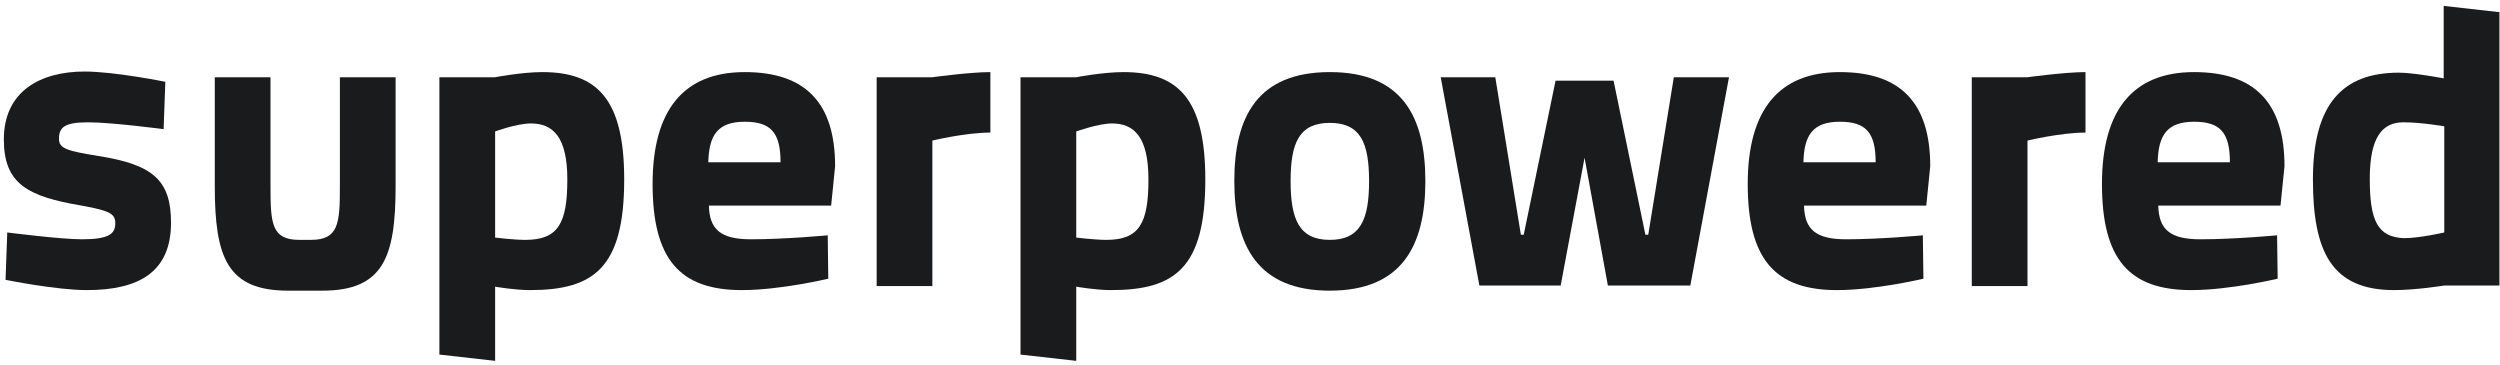 <svg width="178" height="26" viewBox="0 0 178 26" fill="none" xmlns="http://www.w3.org/2000/svg">
<path d="M22.135 17.079C24.119 17.079 24.2 15.901 24.2 13.26V5.499H28.167V13.26C28.167 18.339 27.276 20.695 22.945 20.695H20.515C16.184 20.695 15.293 18.339 15.293 13.26V5.499H19.26V13.26C19.26 15.941 19.341 17.079 21.325 17.079H22.135V17.079Z" fill="#191B1D"/>
<path d="M11.65 9.196C11.65 9.196 7.965 8.709 6.265 8.709C4.565 8.709 4.2 9.075 4.2 9.887C4.2 10.578 4.767 10.741 6.994 11.106C10.921 11.716 12.176 12.853 12.176 15.86C12.176 19.355 9.909 20.655 6.184 20.655C3.998 20.655 0.395 19.923 0.395 19.923L0.516 16.551C0.516 16.551 4.322 17.038 5.82 17.038C7.723 17.038 8.208 16.673 8.208 15.901C8.208 15.251 7.885 15.007 5.82 14.641C1.974 13.991 0.273 13.097 0.273 9.928C0.273 6.474 2.905 5.093 6.022 5.093C8.168 5.093 11.771 5.824 11.771 5.824L11.65 9.196Z" fill="#191B1D"/>
<path d="M31.285 5.499H35.253C35.253 5.499 37.155 5.133 38.613 5.133C42.54 5.133 44.443 7.084 44.443 12.772C44.443 19.111 42.256 20.655 37.722 20.655C36.629 20.655 35.253 20.411 35.253 20.411V25.693L31.285 25.246V5.499V5.499ZM35.253 9.359V16.916C35.253 16.916 36.589 17.079 37.398 17.079C39.746 17.079 40.394 15.901 40.394 12.772C40.394 9.765 39.382 8.79 37.803 8.79C36.791 8.79 35.253 9.359 35.253 9.359Z" fill="#191B1D"/>
<path d="M58.934 16.754L58.974 19.842C58.974 19.842 55.574 20.655 52.821 20.655C48.368 20.655 46.465 18.42 46.465 13.097C46.465 7.815 48.691 5.133 53.023 5.133C57.355 5.133 59.46 7.327 59.46 11.838L59.177 14.641H50.473C50.513 16.348 51.323 17.038 53.469 17.038C55.898 17.038 58.934 16.754 58.934 16.754ZM55.574 11.553C55.574 9.44 54.886 8.668 53.023 8.668C51.121 8.668 50.473 9.603 50.432 11.553H55.574Z" fill="#191B1D"/>
<path d="M72.66 5.499H76.628C76.628 5.499 78.53 5.133 79.988 5.133C83.915 5.133 85.818 7.084 85.818 12.772C85.818 19.111 83.631 20.655 79.097 20.655C78.004 20.655 76.628 20.411 76.628 20.411V25.693L72.66 25.246V5.499V5.499ZM76.628 9.359V16.916C76.628 16.916 77.964 17.079 78.773 17.079C81.121 17.079 81.769 15.901 81.769 12.772C81.769 9.765 80.757 8.79 79.178 8.79C78.207 8.79 76.628 9.359 76.628 9.359Z" fill="#191B1D"/>
<path d="M101.486 12.894C101.486 17.485 99.826 20.695 94.684 20.695C89.543 20.695 87.883 17.485 87.883 12.894C87.883 8.302 89.543 5.133 94.684 5.133C99.826 5.133 101.486 8.302 101.486 12.894ZM97.478 12.894C97.478 10.172 96.87 8.749 94.684 8.749C92.498 8.749 91.891 10.172 91.891 12.894C91.891 15.616 92.498 17.079 94.684 17.079C96.87 17.079 97.478 15.616 97.478 12.894Z" fill="#191B1D"/>
<path d="M106.465 5.499L108.286 16.713H108.489L110.756 5.743H114.885L117.153 16.713H117.355L119.177 5.499H123.104L120.351 20.33H114.481L112.821 11.228L111.12 20.33H105.331L102.578 5.499H106.465Z" fill="#191B1D"/>
<path d="M136.907 16.754L136.947 19.842C136.947 19.842 133.546 20.655 130.794 20.655C126.34 20.655 124.438 18.42 124.438 13.097C124.438 7.815 126.664 5.133 130.996 5.133C135.328 5.133 137.433 7.327 137.433 11.838L137.15 14.641H128.445C128.486 16.348 129.296 17.038 131.441 17.038C133.87 17.038 136.907 16.754 136.907 16.754ZM133.546 11.553C133.546 9.44 132.858 8.668 130.996 8.668C129.093 8.668 128.445 9.603 128.405 11.553H133.546Z" fill="#191B1D"/>
<path d="M162.129 16.754L162.17 19.842C162.17 19.842 158.769 20.655 156.016 20.655C151.563 20.655 149.66 18.42 149.66 13.097C149.66 7.815 151.887 5.133 156.219 5.133C160.55 5.133 162.656 7.327 162.656 11.838L162.372 14.641H153.668C153.709 16.348 154.518 17.038 156.664 17.038C159.093 17.038 162.129 16.754 162.129 16.754ZM158.769 11.553C158.769 9.44 158.081 8.668 156.219 8.668C154.316 8.668 153.668 9.603 153.628 11.553H158.769Z" fill="#191B1D"/>
<path d="M177.999 20.33H174.032C174.032 20.33 172.007 20.655 170.469 20.655C166.016 20.655 164.68 17.932 164.68 12.772C164.68 7.409 166.785 5.174 170.793 5.174C171.886 5.174 173.991 5.58 173.991 5.58V0.42L177.959 0.867V20.33H177.999ZM174.032 16.551V8.993C174.032 8.993 172.412 8.709 171.117 8.709C169.619 8.709 168.728 9.765 168.728 12.731C168.728 15.738 169.295 16.876 171.157 16.957C172.291 16.957 174.032 16.551 174.032 16.551Z" fill="#191B1D"/>
<path d="M148.487 9.44C146.706 9.44 144.358 10.009 144.358 10.009V20.37H140.391V5.499H144.358C144.358 5.499 147.03 5.133 148.487 5.133V9.44Z" fill="#191B1D"/>
<path d="M70.515 9.44C68.734 9.44 66.385 10.009 66.385 10.009V20.37H62.418V5.499H66.385C66.385 5.499 69.057 5.133 70.515 5.133V9.44Z" fill="#191B1D"/>
</svg>
